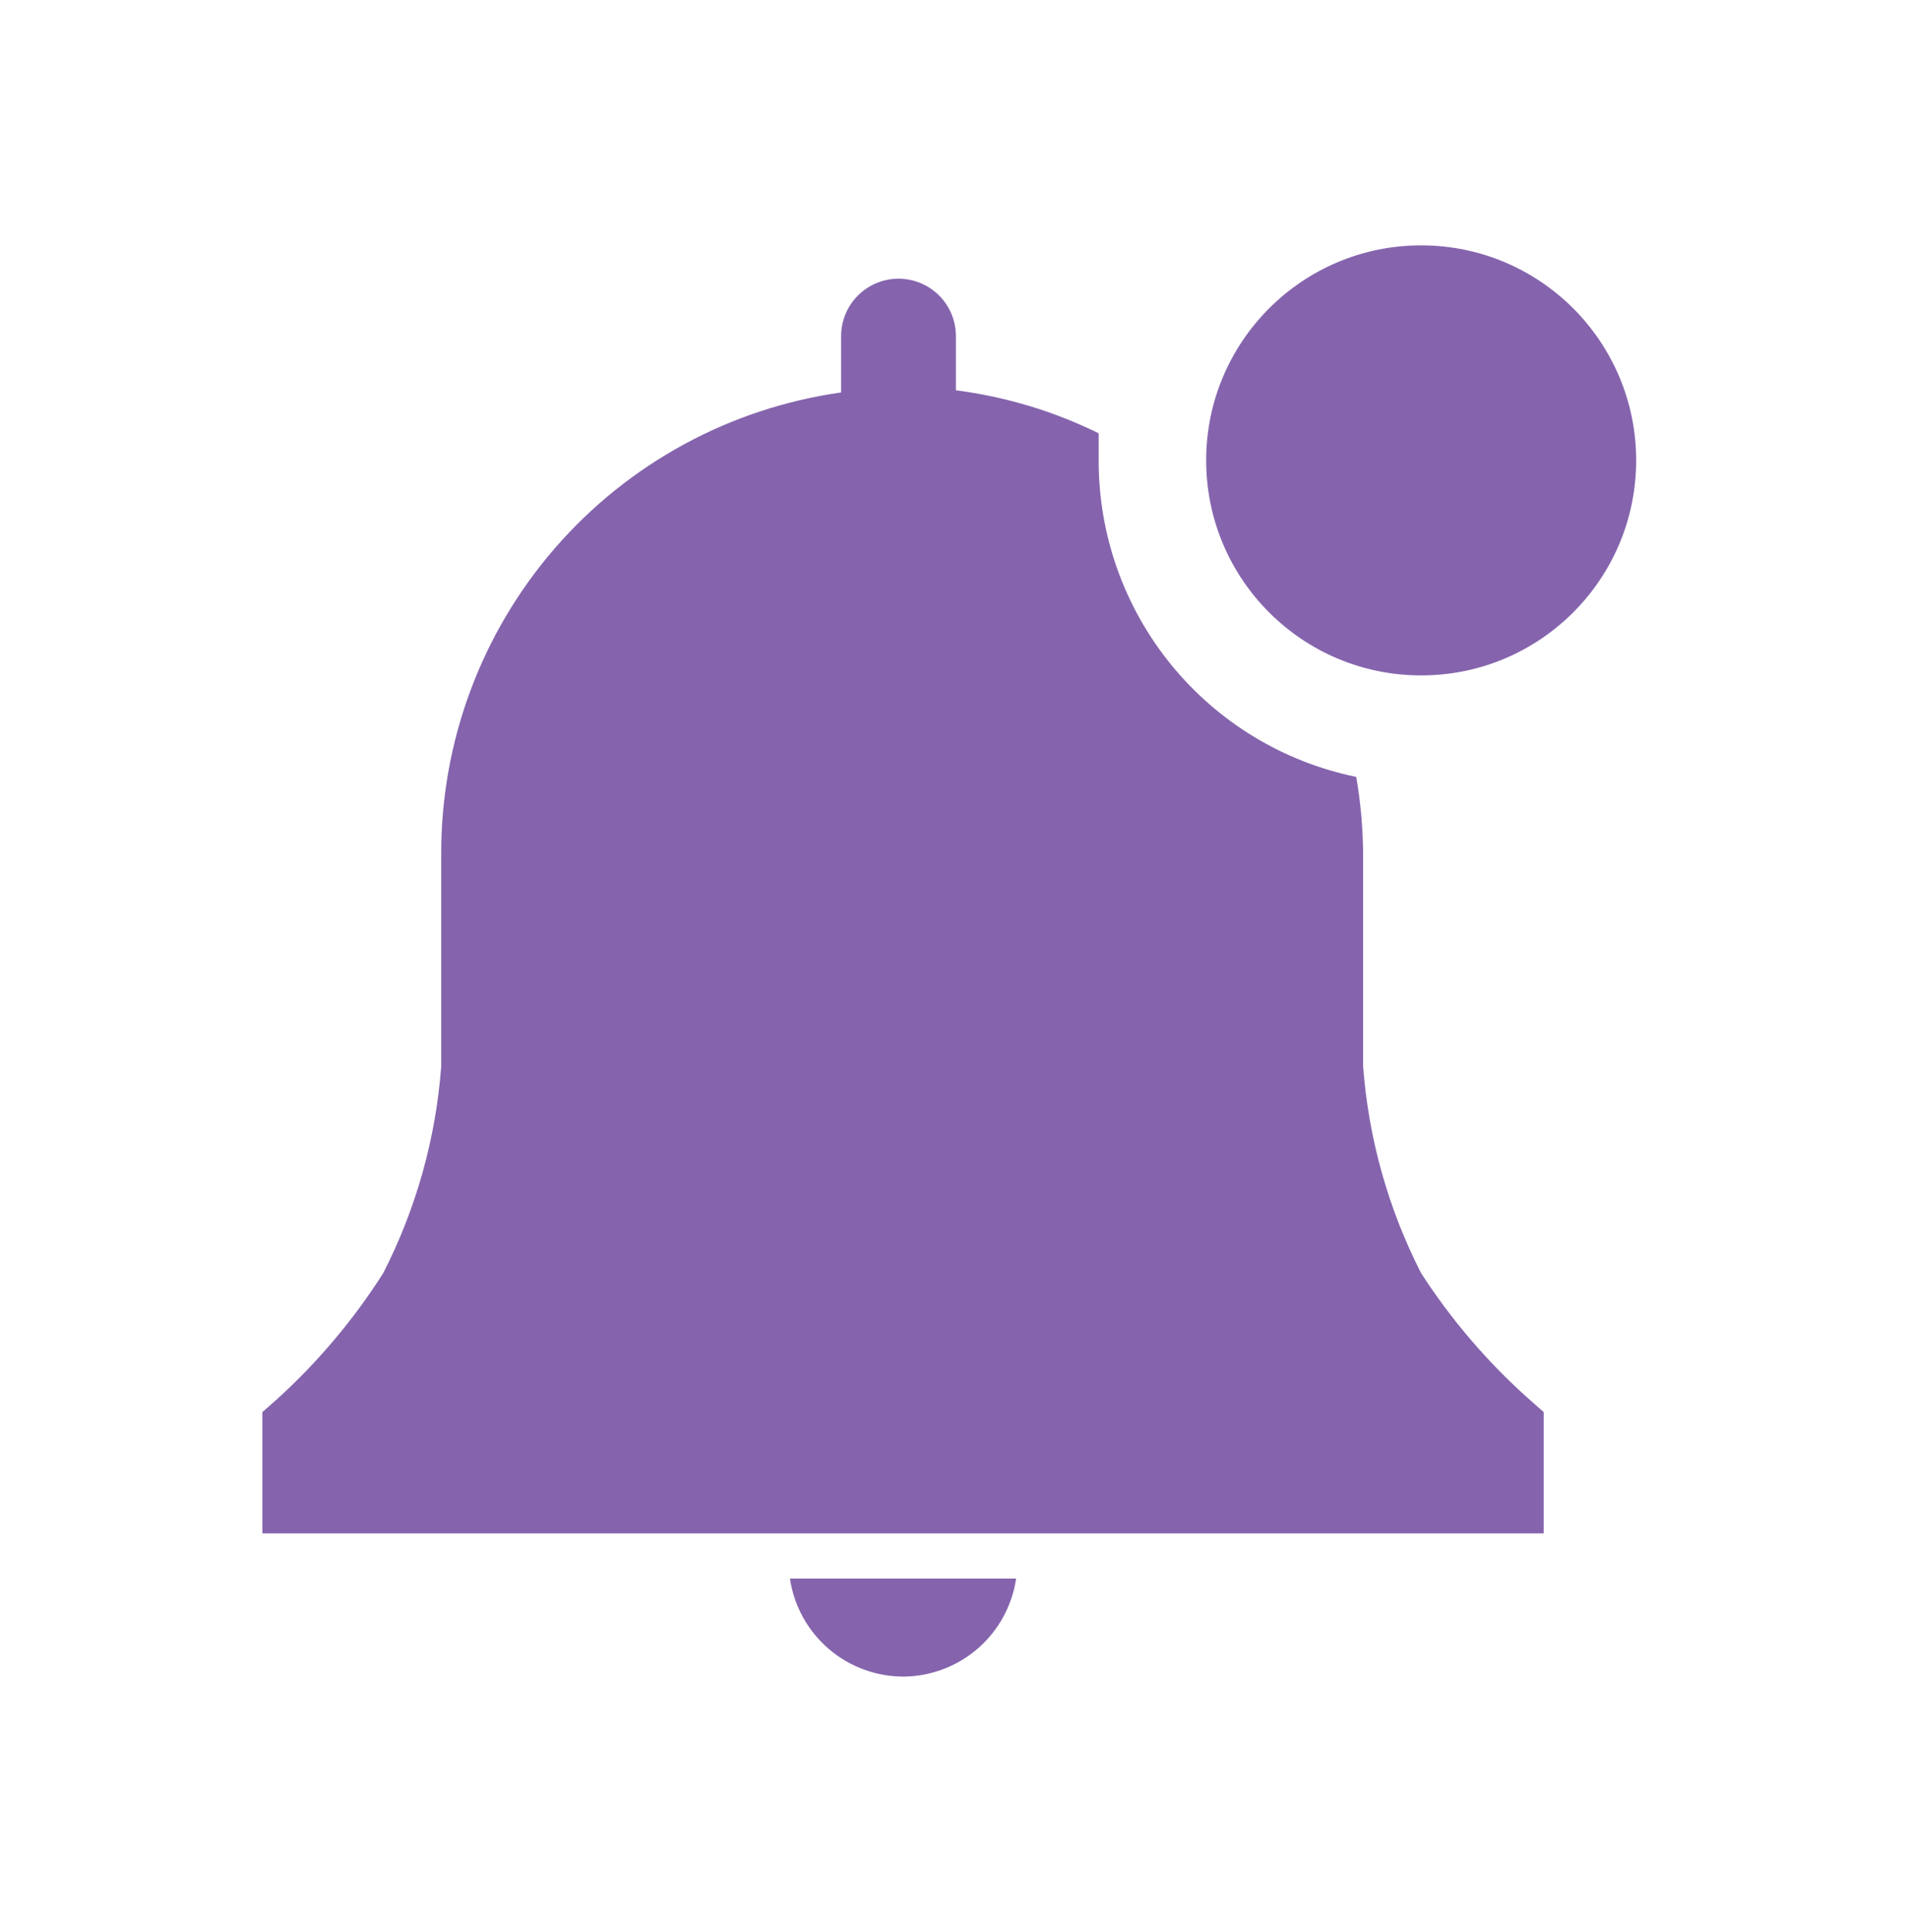 <svg width="80" height="81" viewBox="0 0 80 81" fill="none" xmlns="http://www.w3.org/2000/svg">
<g opacity="0.8">
<path d="M37.953 70.285C39.089 70.259 40.178 69.832 41.03 69.08C41.881 68.328 42.439 67.299 42.604 66.175H33.121C33.291 67.329 33.875 68.382 34.764 69.138C35.653 69.894 36.786 70.302 37.953 70.285Z" fill="#663D99"/>
<path d="M64.726 59.198L64.113 58.657C62.374 57.108 60.852 55.331 59.587 53.375C58.207 50.675 57.379 47.727 57.154 44.703V35.797C57.146 34.715 57.05 33.636 56.865 32.569C53.811 31.942 51.068 30.278 49.1 27.86C47.132 25.442 46.06 22.418 46.066 19.3V18.165C44.184 17.238 42.161 16.629 40.08 16.362V14.09C40.08 13.452 39.827 12.839 39.375 12.388C38.924 11.937 38.312 11.683 37.673 11.683C37.035 11.683 36.423 11.937 35.972 12.388C35.52 12.839 35.267 13.452 35.267 14.09V16.452C30.608 17.109 26.343 19.43 23.262 22.985C20.18 26.541 18.489 31.091 18.5 35.797V44.703C18.274 47.727 17.447 50.675 16.066 53.375C14.824 55.326 13.326 57.103 11.613 58.657L11 59.198V64.282H64.726V59.198Z" fill="#663D99"/>
<path d="M59.587 28.314C64.566 28.314 68.602 24.279 68.602 19.3C68.602 14.322 64.566 10.286 59.587 10.286C54.609 10.286 50.573 14.322 50.573 19.3C50.573 24.279 54.609 28.314 59.587 28.314Z" fill="#663D99"/>
</g>
</svg>

